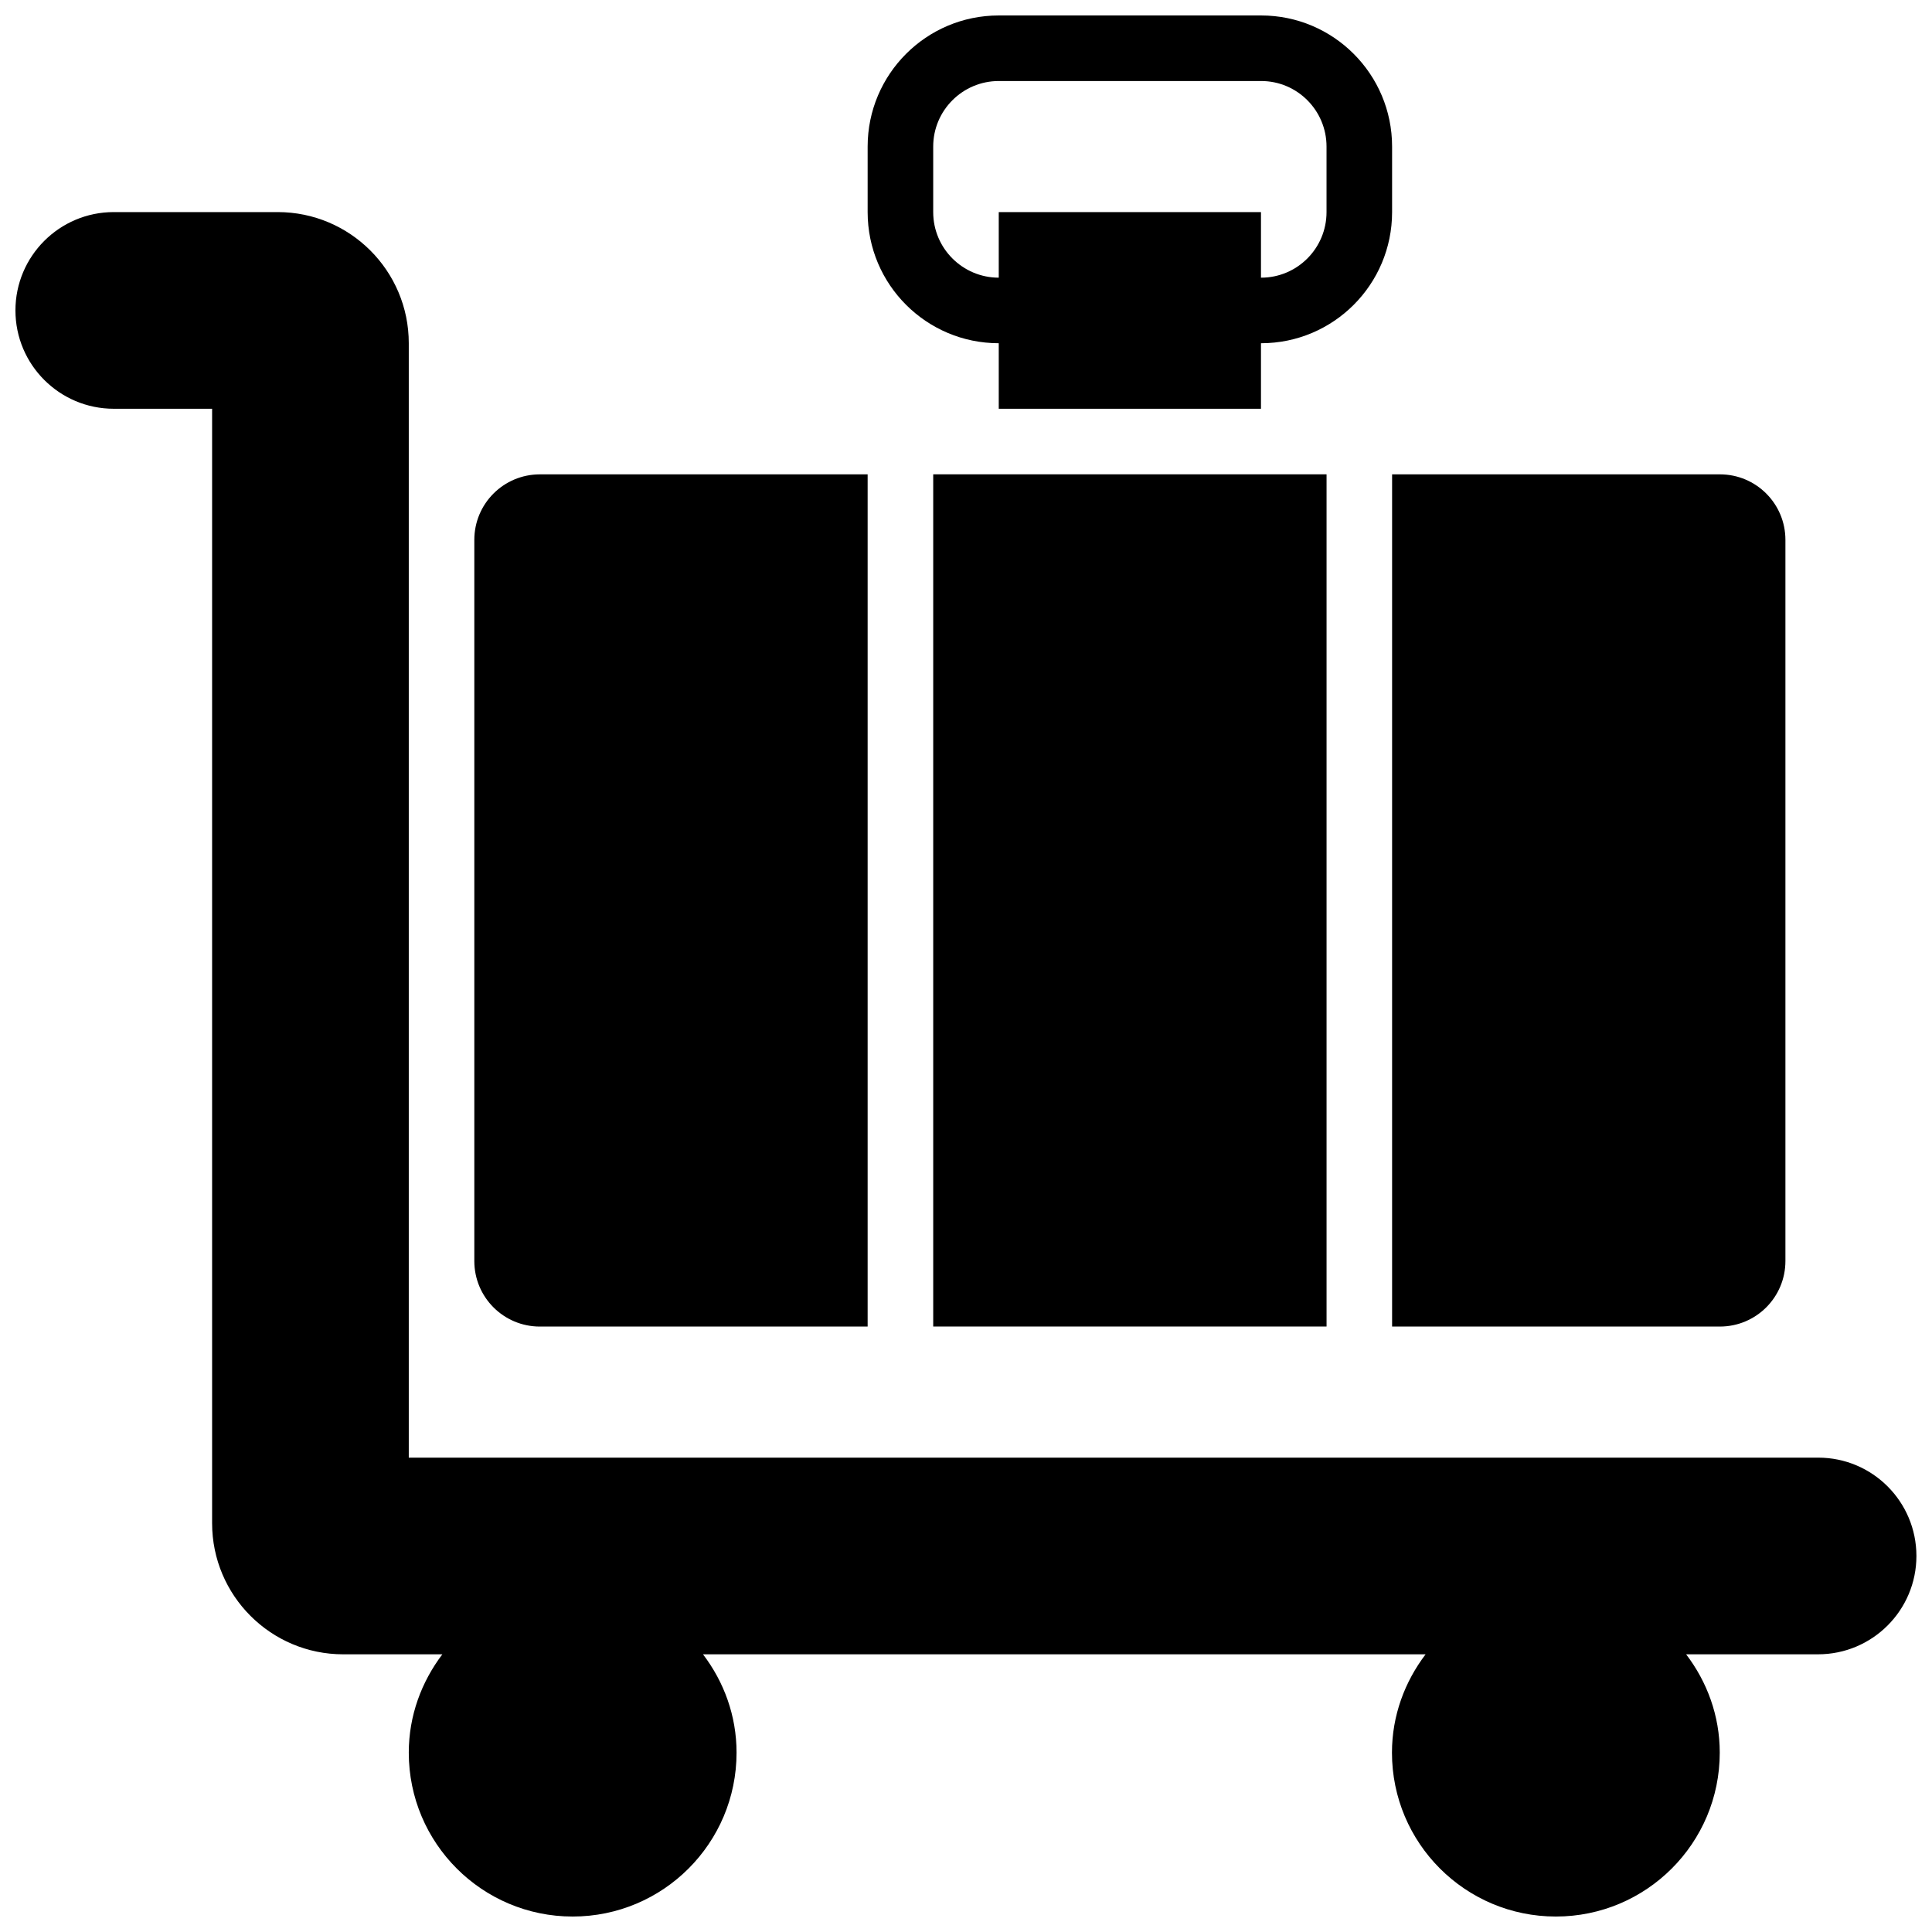 <?xml version="1.0" encoding="UTF-8"?>
<!-- The Best Svg Icon site in the world: iconSvg.co, Visit us! https://iconsvg.co -->
<svg width="800px" height="800px" version="1.1" viewBox="144 144 512 512" xmlns="http://www.w3.org/2000/svg">
 <defs>
  <clipPath id="b">
   <path d="m373 148.09h140v104.91h-140z"/>
  </clipPath>
  <clipPath id="a">
   <path d="m148.09 200h503.81v451.9h-503.81z"/>
  </clipPath>
 </defs>
 <path d="m287.07 495.55h86.863v-225.84h-86.863c-9.605 0-17.371 7.766-17.371 17.371v191.1c0 9.605 7.766 17.371 17.371 17.371z"/>
 <path d="m512.92 495.55h86.863c9.605 0 17.371-7.766 17.371-17.371v-191.1c0-9.605-7.766-17.371-17.371-17.371h-86.863z"/>
 <path d="m391.31 269.7h104.24v225.84h-104.24z"/>
 <g clip-path="url(#b)">
  <path d="m408.68 234.96v17.371h69.492v-17.371h0.035c19.16 0 34.711-15.566 34.711-34.746v-17.371c0-19.18-15.547-34.746-34.711-34.746h-69.527c-19.18 0-34.746 15.566-34.746 34.746v17.371c0 19.18 15.566 34.746 34.746 34.746zm-17.371-52.117c0-9.59 7.801-17.371 17.371-17.371h69.527c9.57-0.004 17.336 7.781 17.336 17.371v17.371c0 9.59-7.766 17.371-17.34 17.371l-0.031 0.004v-17.375h-69.492v17.371c-9.574 0-17.371-7.781-17.371-17.371z"/>
 </g>
 <g clip-path="url(#a)">
  <path d="m625.84 530.29h-373.51v-295.34c0-19.18-15.566-34.746-34.746-34.746h-43.434c-14.383 0-26.059 11.676-26.059 26.059 0 14.387 11.676 26.062 26.059 26.062h26.059v295.34c0 19.18 15.566 34.746 34.746 34.746h26.27c-5.508 7.277-8.895 16.242-8.895 26.059 0 23.992 19.438 43.43 43.43 43.43 23.992 0 43.434-19.441 43.434-43.434 0-9.816-3.352-18.781-8.895-26.059h191.5c-5.523 7.277-8.914 16.242-8.914 26.059 0 23.992 19.441 43.434 43.434 43.434 23.992 0 43.434-19.441 43.434-43.434 0-9.816-3.371-18.781-8.914-26.059h34.973c14.383 0 26.059-11.676 26.059-26.059-0.004-14.383-11.641-26.059-26.027-26.059z"/>
 </g>
</svg>